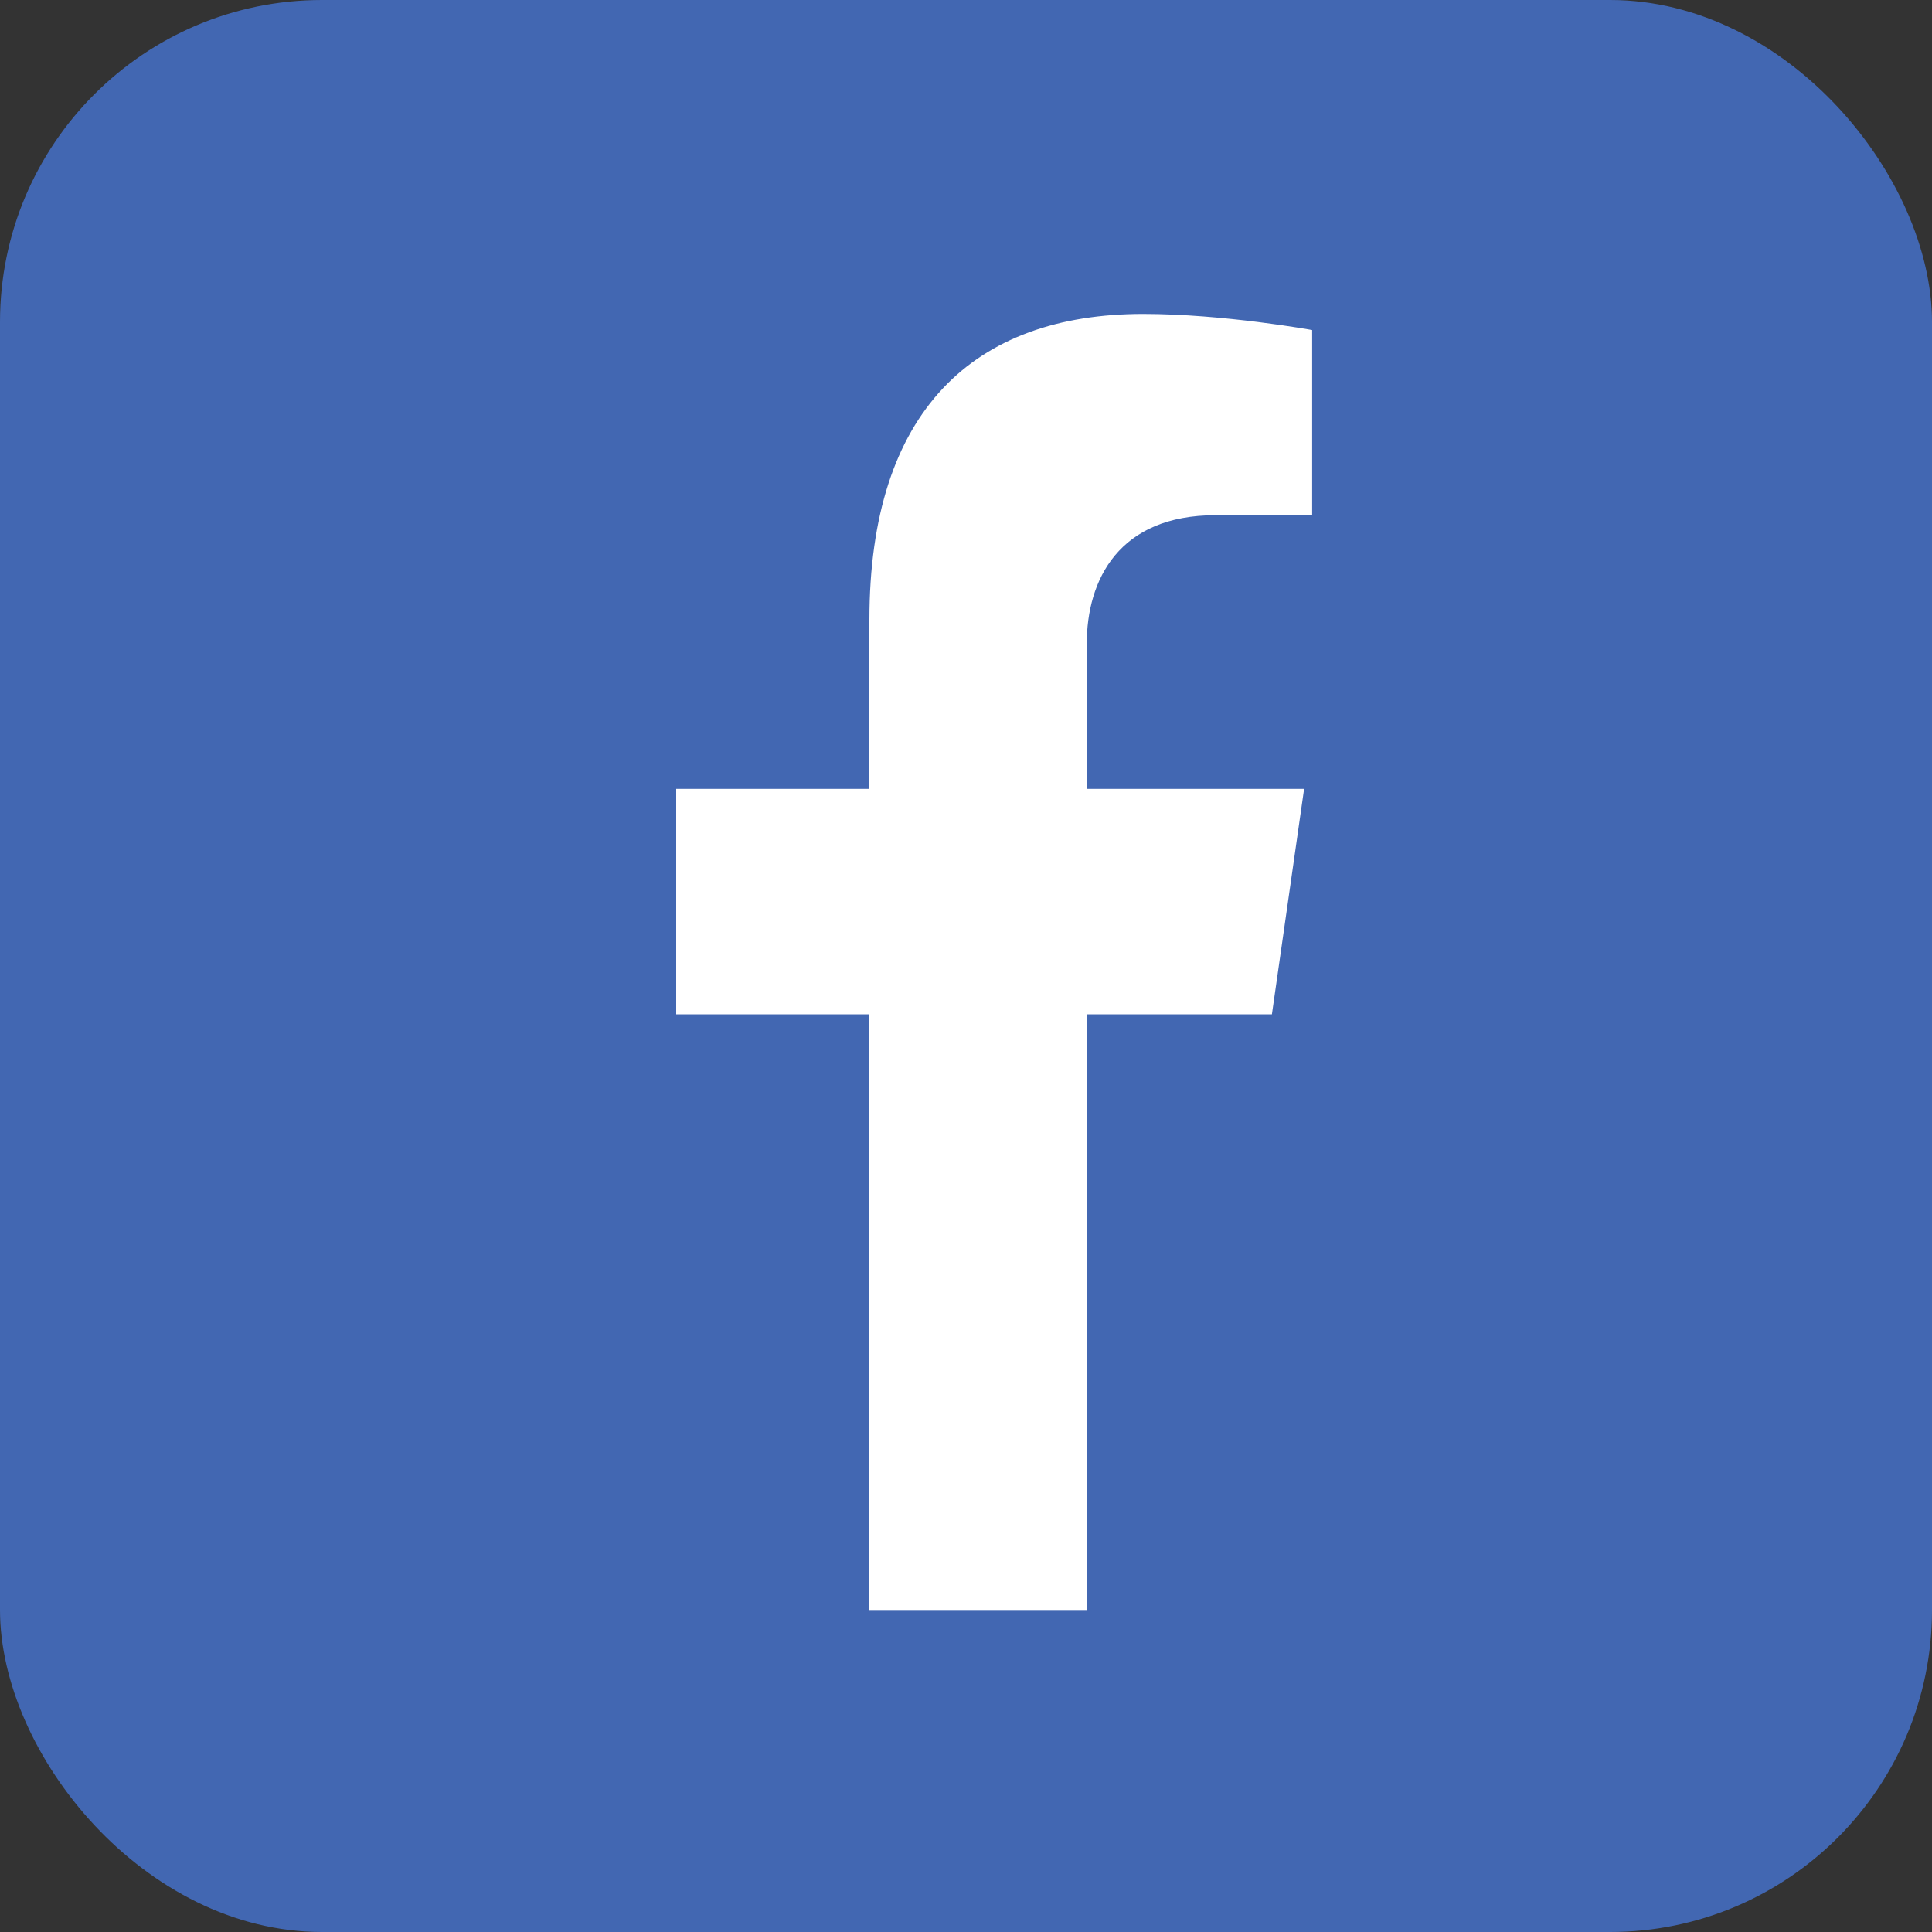 <svg width="24" height="24" viewBox="0 0 24 24" fill="none" xmlns="http://www.w3.org/2000/svg">
  <rect x="0" y="0" width="24" height="24" fill="#333333" stroke="none"/>
  <rect width="24" height="24" rx="4" fill="#4267B2"/>
  <path d="M15.8 12.6 L16.2 9.8 L13.5 9.8 L13.5 8 C13.5 7.2 13.9 6.4 15.1 6.4 L16.3 6.4 L16.3 4.1 C16.3 4.1 15.2 3.9 14.2 3.9 C12.1 3.9 10.8 5.1 10.8 7.7 L10.8 9.8 L8.4 9.8 L8.4 12.6 L10.8 12.6 L10.8 20 L13.5 20 L13.5 12.6 L15.8 12.6 Z" fill="white"/>
</svg>
